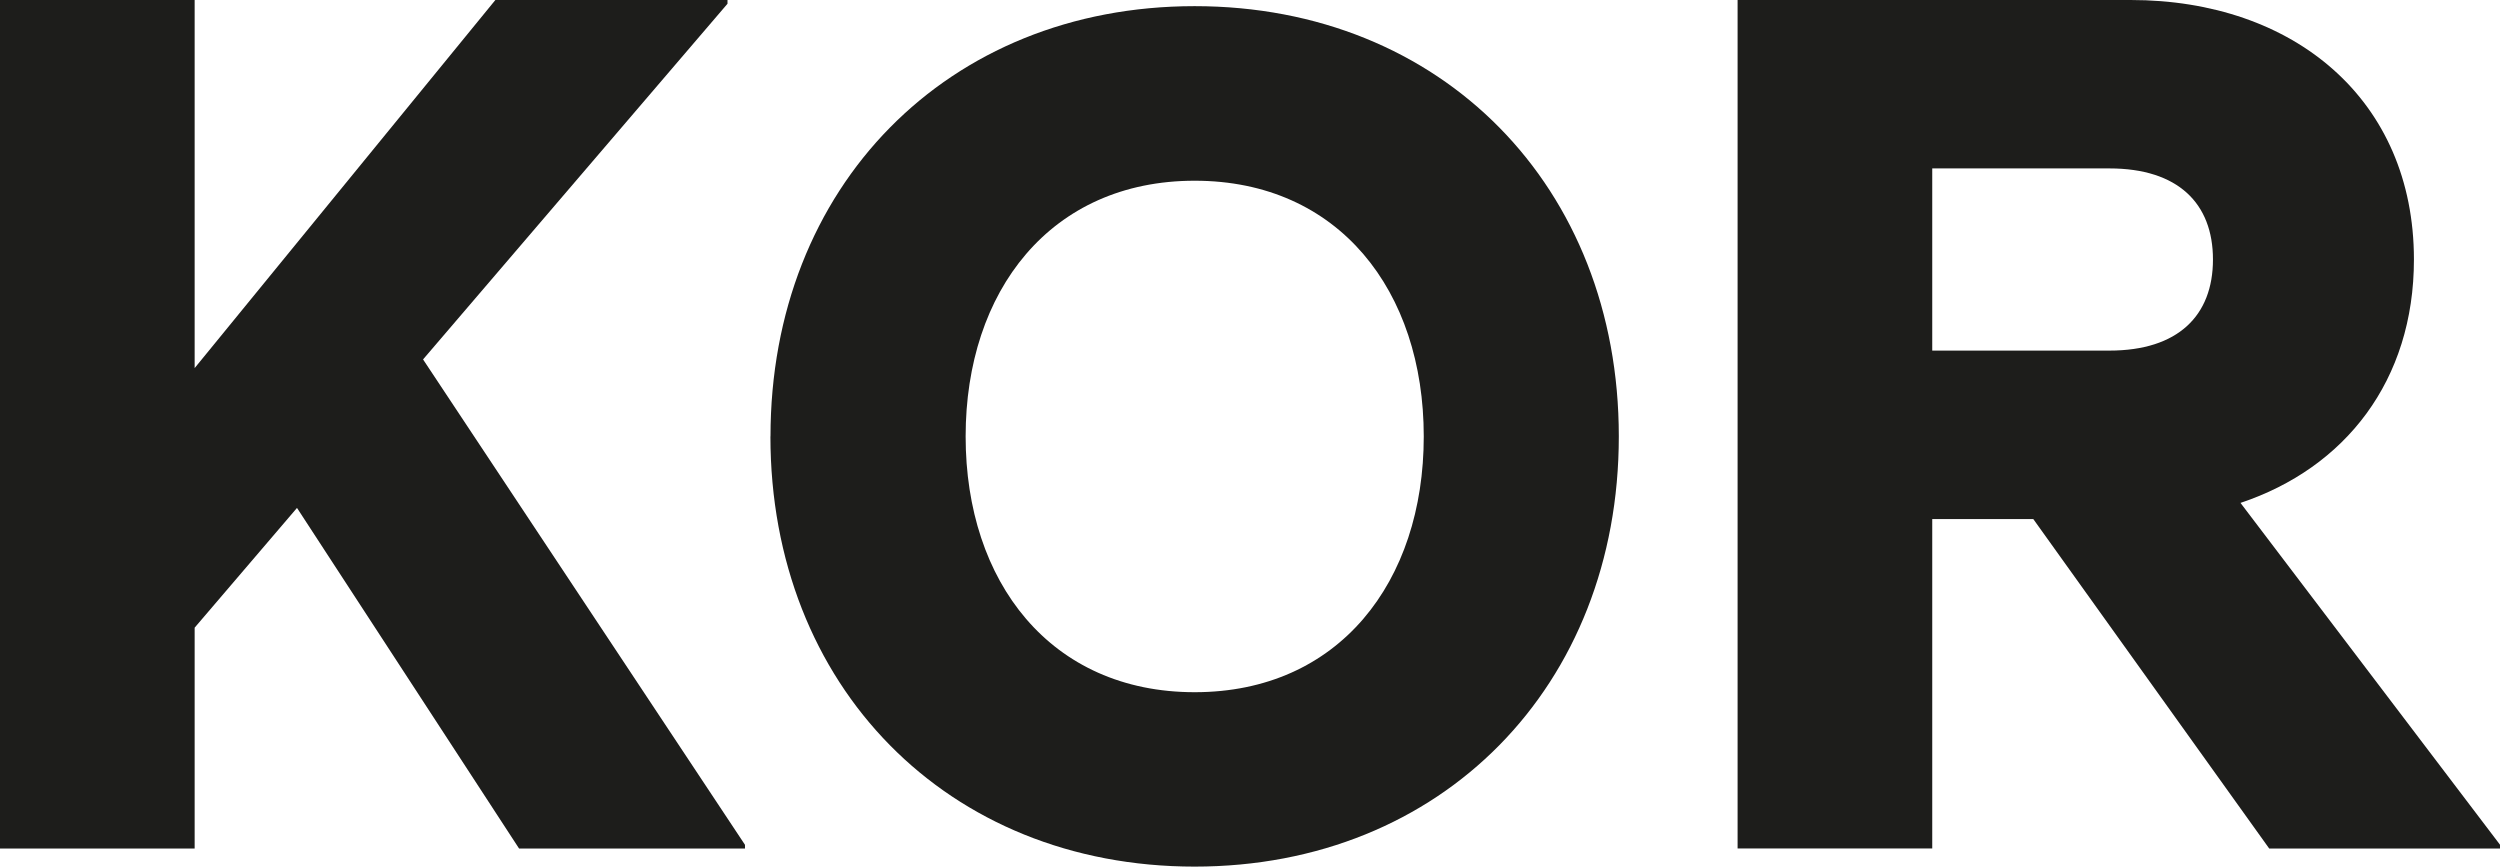 <?xml version="1.0" encoding="UTF-8"?><svg id="_레이어_2" xmlns="http://www.w3.org/2000/svg" viewBox="0 0 30.876 10.704"><defs><style>.cls-1{fill:#1d1d1b;}</style></defs><g id="Layer_1"><path class="cls-1" d="m0,0h2.404v4.546L6.118,0h2.867v.046l-3.76,4.393,3.976,5.995v.046h-2.79l-2.743-4.207-1.264,1.479v2.728H0V0Z"/><path class="cls-1" d="m9.516,5.39C9.516,2.307,11.701.076,14.754.076c3.054,0,5.239,2.23,5.239,5.313,0,3.084-2.186,5.314-5.239,5.314-3.053,0-5.239-2.23-5.239-5.314Zm8.068,0c0-1.796-1.048-3.158-2.829-3.158s-2.829,1.362-2.829,3.158c0,1.797,1.048,3.159,2.829,3.159s2.829-1.362,2.829-3.159Z"/><path class="cls-1" d="m25.112,6.411h-1.248v4.068h-2.404V0h4.854c2.019,0,3.499,1.232,3.499,3.205,0,1.495-.848,2.574-2.142,3.006l3.206,4.223v.046h-2.851l-2.913-4.068Zm.94-2.081c.848,0,1.279-.432,1.279-1.125s-.431-1.125-1.279-1.125h-2.188v2.25h2.188Z"/></g></svg>